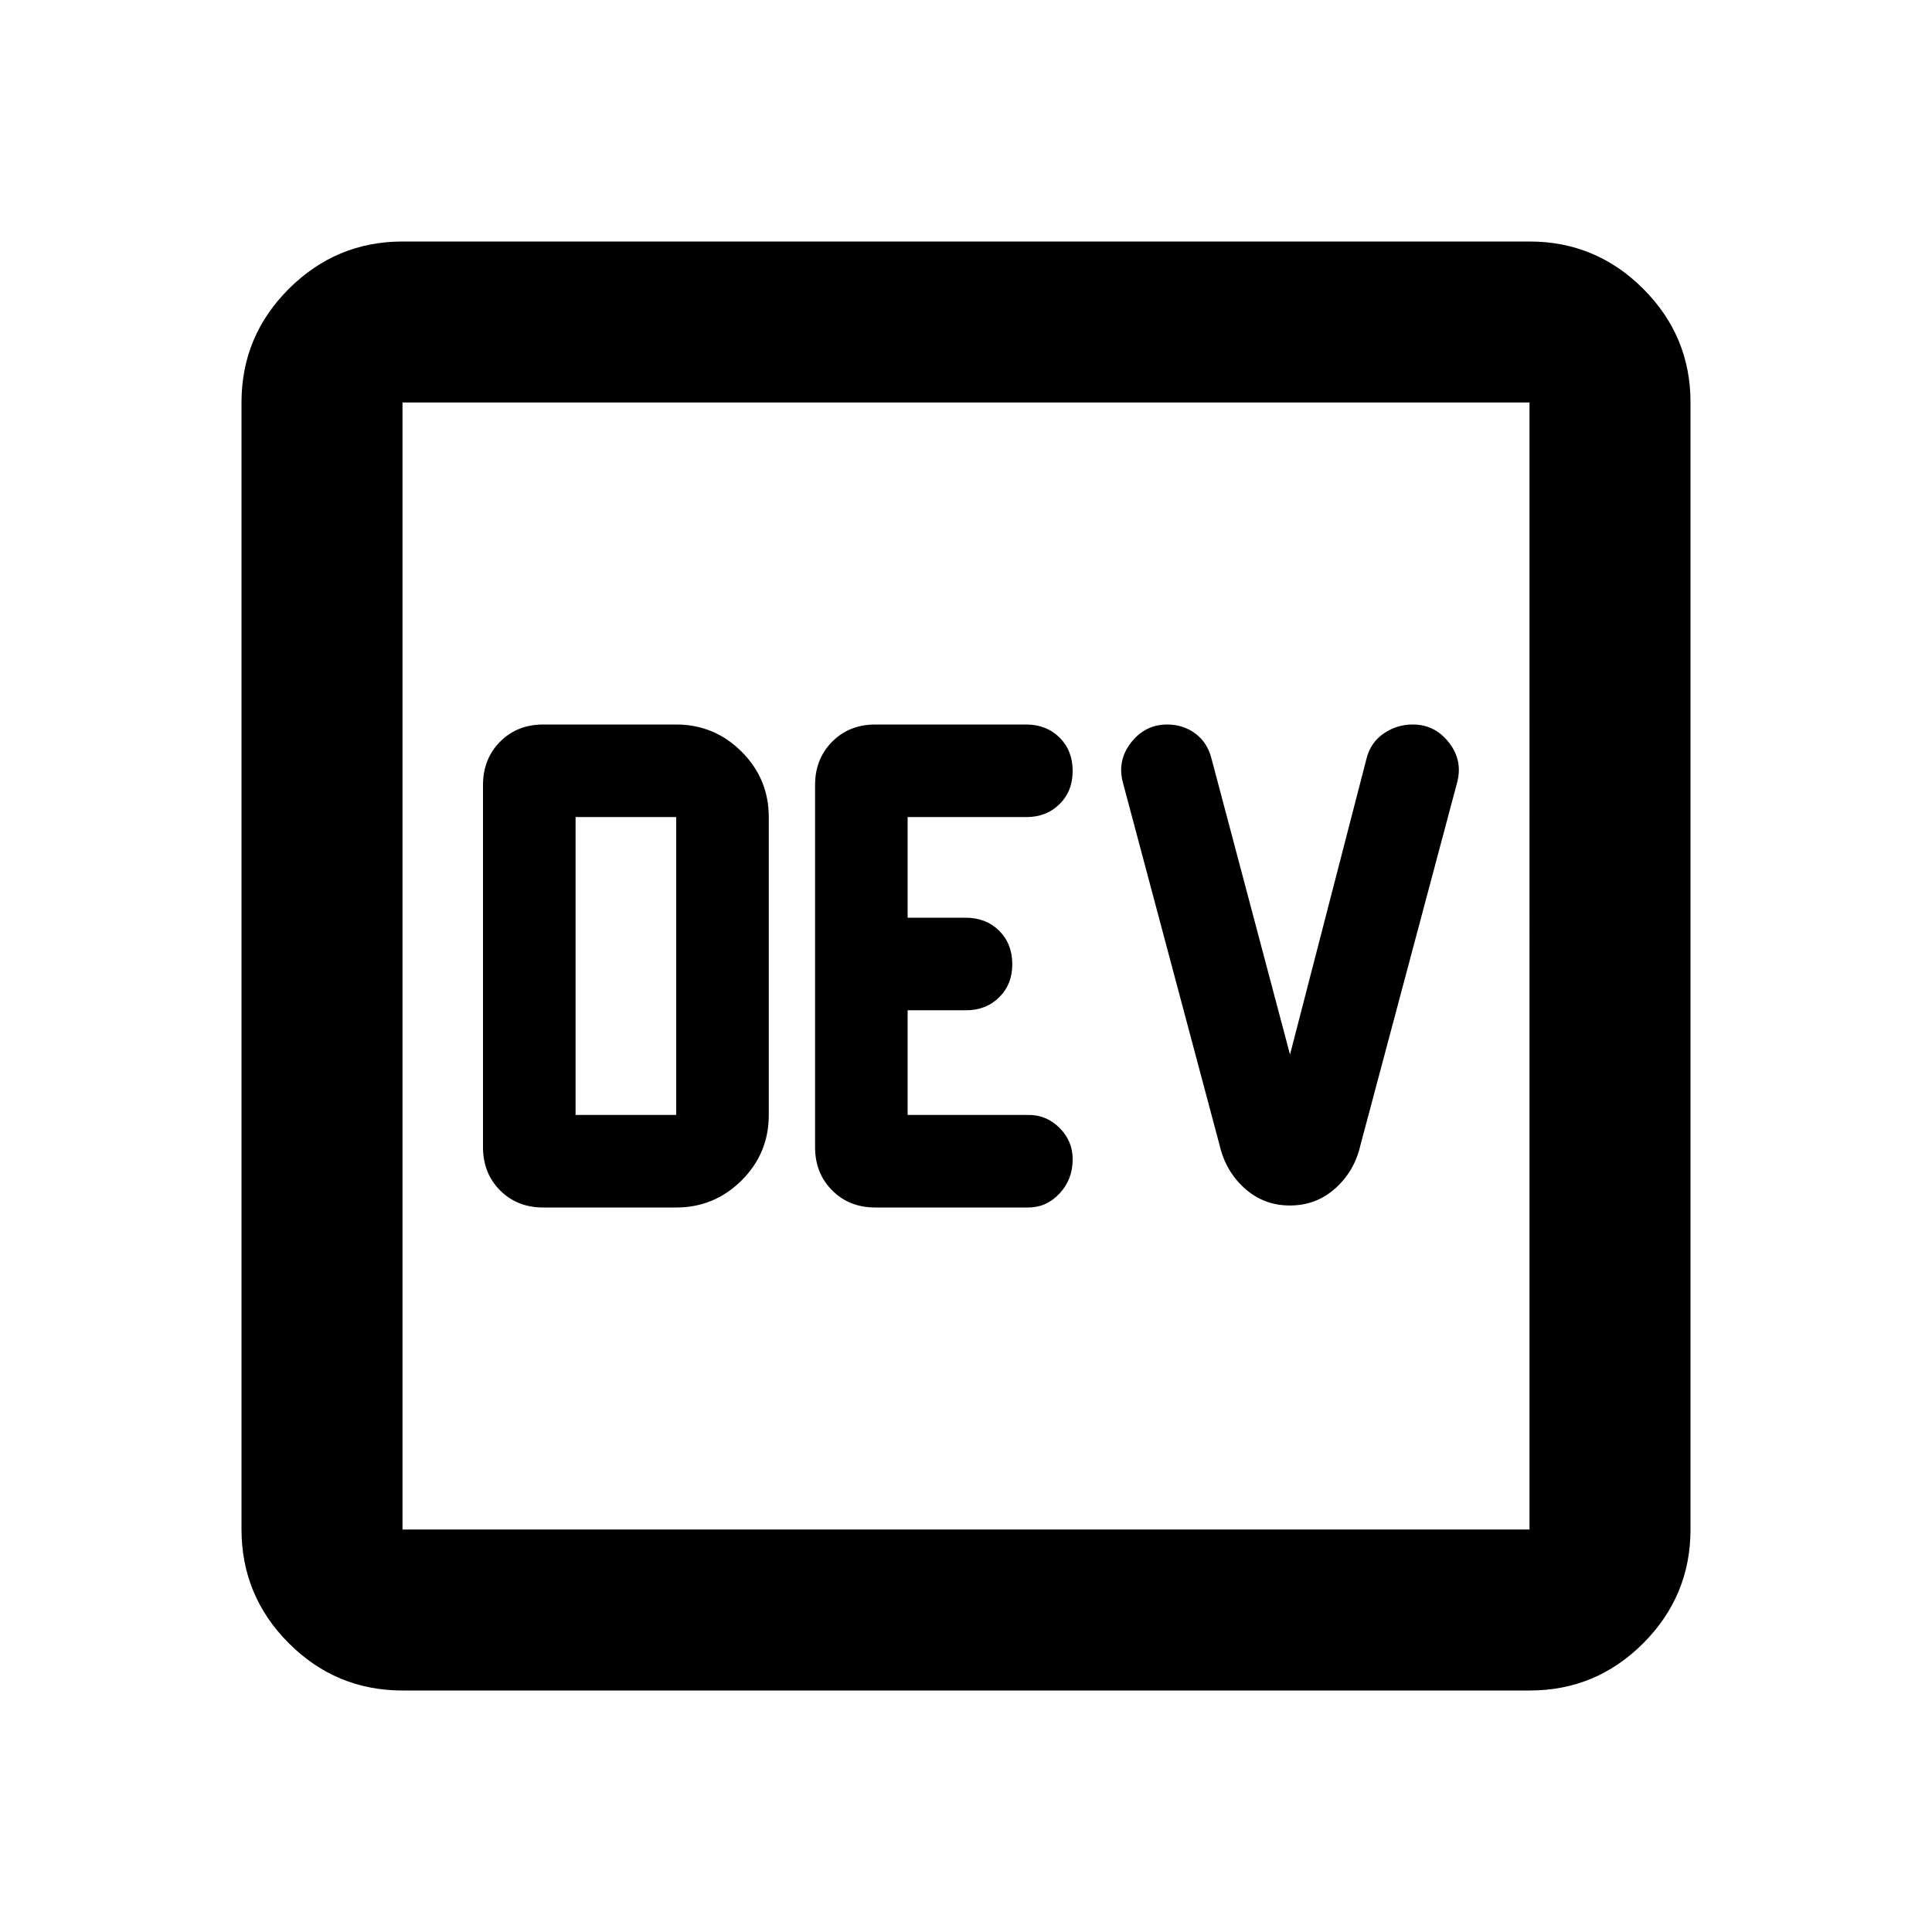 <?xml version="1.0" encoding="utf-8"?>
<!-- Generator: www.svgicons.com -->
<svg xmlns="http://www.w3.org/2000/svg" width="800" height="800" viewBox="0 0 24 24">
<path fill="currentColor" d="M8.4 15q.475 0 .813-.337t.337-.813v-3.7q0-.475-.337-.812T8.4 9H6.75q-.325 0-.537.213T6 9.75v4.5q0 .325.213.538T6.75 15zm-1.25-1.15v-3.7H8.4v3.7zM10.875 15h1.9q.225 0 .388-.175t.162-.425q0-.225-.162-.388t-.388-.162h-1.5v-1.3H12q.25 0 .413-.162t.162-.413t-.162-.412T12 11.4h-.725v-1.25h1.475q.25 0 .413-.162t.162-.413t-.162-.412T12.75 9h-1.875q-.325 0-.537.213t-.213.537v4.5q0 .325.213.538t.537.212m5.15-.025q.325 0 .563-.213t.312-.537l1.2-4.5q.075-.275-.1-.5T17.55 9q-.2 0-.363.113t-.212.312l-.95 3.675l-.975-3.675q-.05-.2-.2-.312T14.5 9q-.275 0-.45.225t-.1.5l1.2 4.5q.075.325.313.538t.562.212M5 21q-.825 0-1.412-.587T3 19V5q0-.825.588-1.412T5 3h14q.825 0 1.413.588T21 5v14q0 .825-.587 1.413T19 21zm0-2h14V5H5zM5 5v14z"/>
</svg>